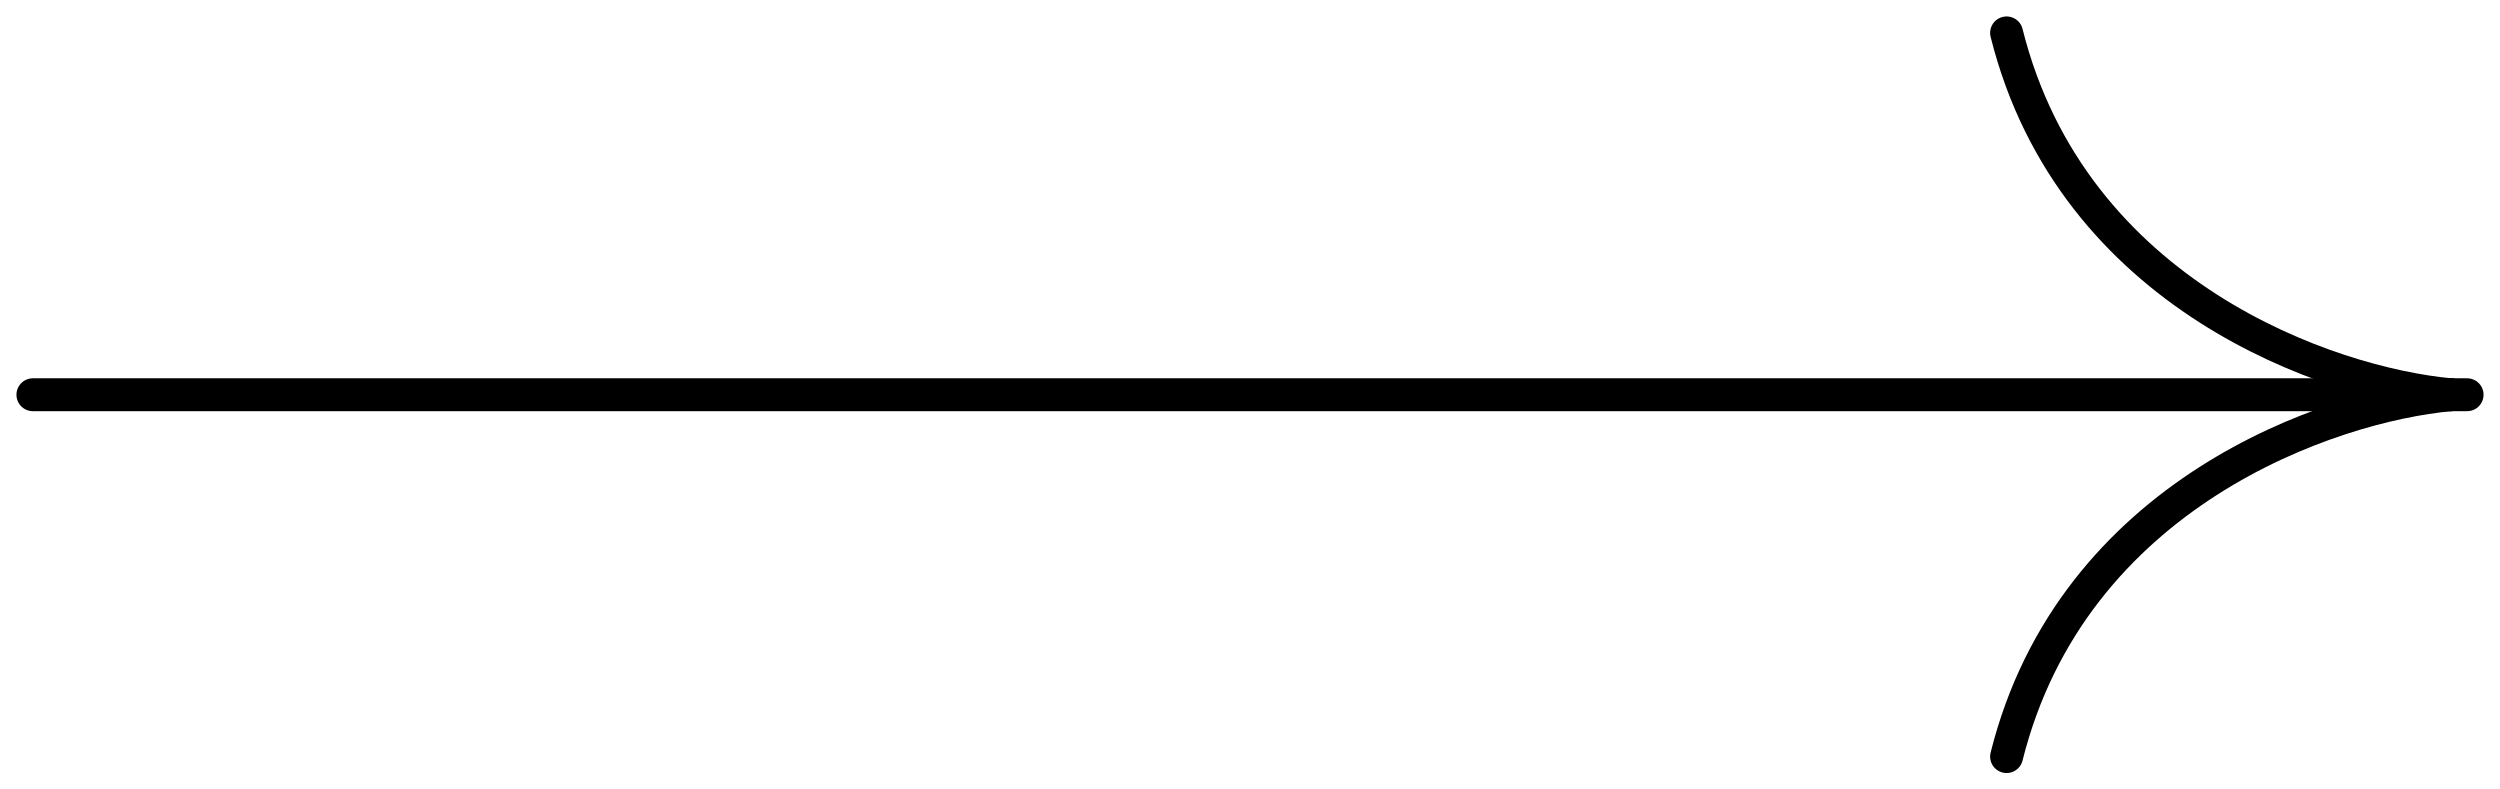 <?xml version="1.0" encoding="UTF-8"?> <svg xmlns="http://www.w3.org/2000/svg" width="76" height="24" viewBox="0 0 76 24" fill="none"> <path d="M1 12L75 12" stroke="black" stroke-linecap="round" stroke-linejoin="round"></path> <path d="M74.5 12C70.833 11.667 63 9 61 1" stroke="black" stroke-linecap="round" stroke-linejoin="round"></path> <path d="M74.5 12C70.833 12.333 63 15 61 23" stroke="black" stroke-linecap="round" stroke-linejoin="round"></path> </svg> 